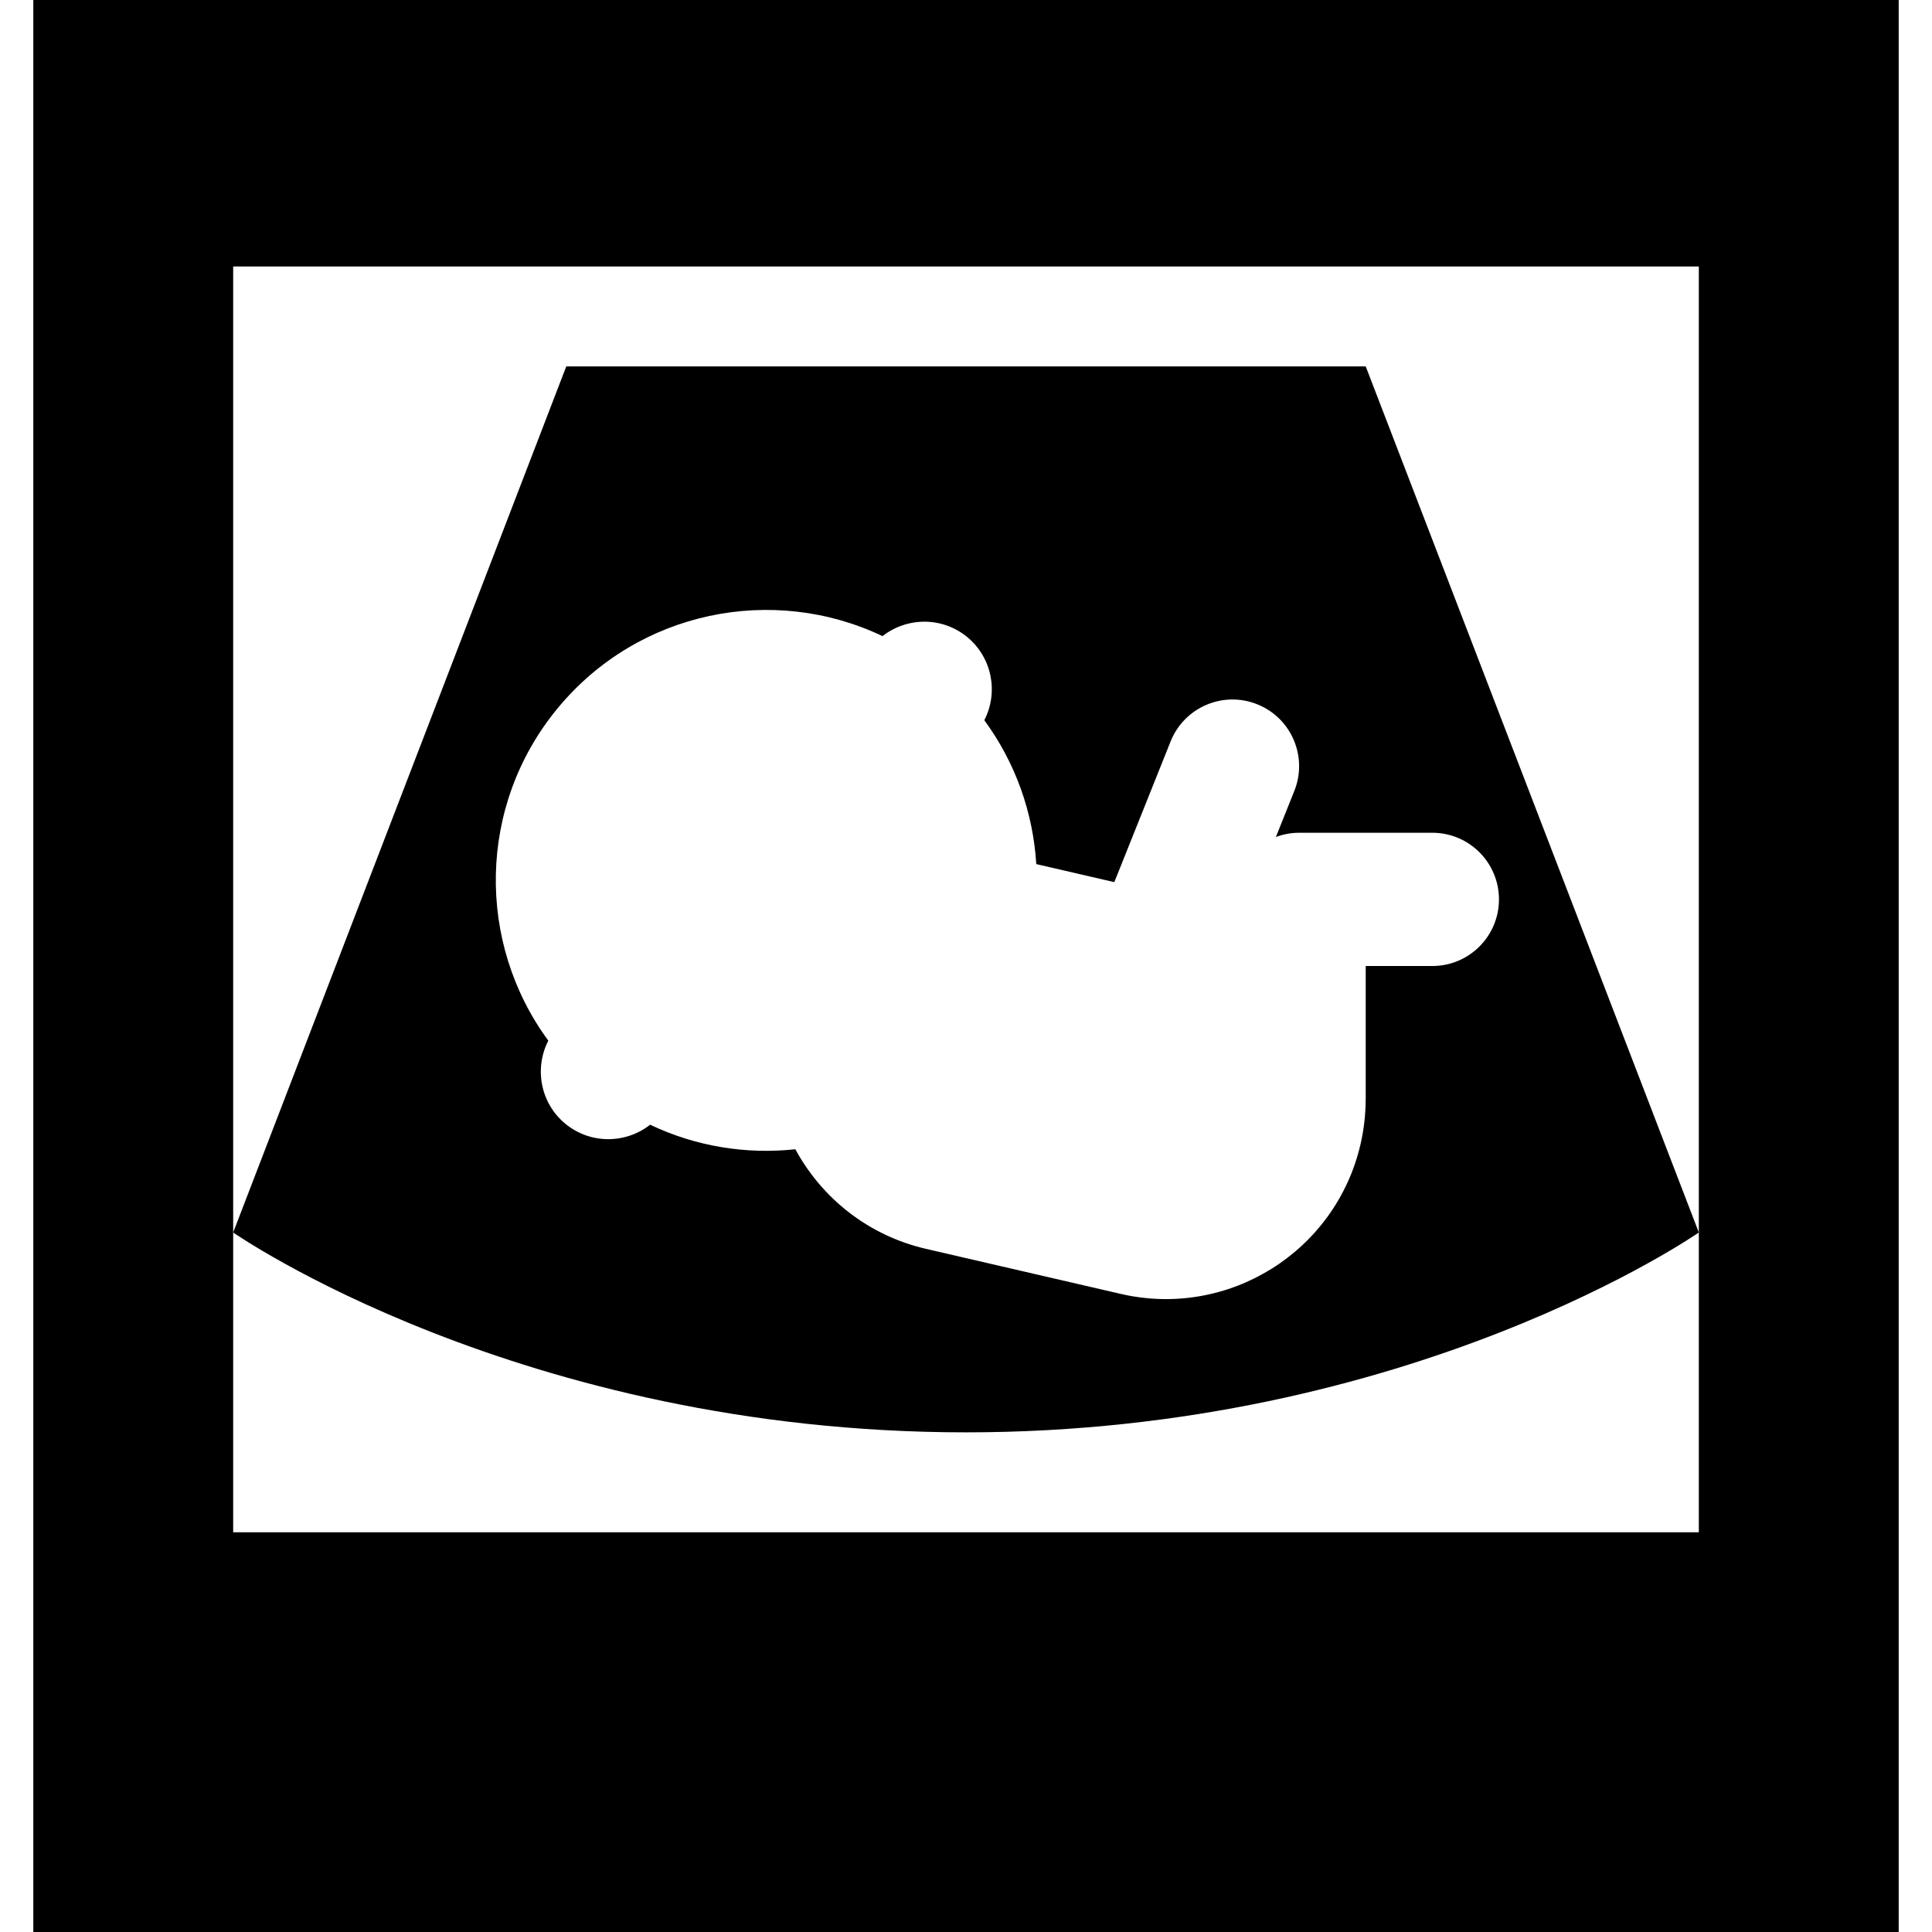 <?xml version="1.0" encoding="iso-8859-1"?>
<!-- Uploaded to: SVG Repo, www.svgrepo.com, Generator: SVG Repo Mixer Tools -->
<svg fill="#000000" height="800px" width="800px" version="1.1" id="Layer_1" xmlns="http://www.w3.org/2000/svg" xmlns:xlink="http://www.w3.org/1999/xlink" 
	 viewBox="0 0 512 512" xml:space="preserve">
<g>
	<g>
		<path d="M8.828,0v512h494.345V0H8.828z M450.207,326.621v79.448H61.793v-79.448v-256h388.414V326.621z"/>
	</g>
</g>
<g>
	<g>
		<path d="M361.931,97.103H150.069L61.793,326.621c0,0,75.919,52.966,194.207,52.966s194.207-52.966,194.207-52.966L361.931,97.103z
			 M379.586,256.002h-17.655v35.31c0,0.111-0.014,0.221-0.018,0.332c-0.028,3.826-0.459,7.705-1.358,11.587
			c-6.591,28.501-35.04,46.26-63.539,39.669l-51.604-11.937c-15.401-3.563-27.653-13.511-34.634-26.398
			c-12.977,1.4-26.324-0.708-38.488-6.504c-6.485,5.102-15.863,5.198-22.484-0.268c-6.61-5.461-8.264-14.686-4.495-22.012
			c-0.005-0.009-0.009-0.011-0.014-0.018c-19.016-25.849-18.854-62.24,2.512-88.103l0.004-0.002
			c21.37-25.861,57.074-32.888,86.048-19.089c0.004,0.004,0.009,0.007,0.016,0.011c6.487-5.085,15.853-5.199,22.466,0.261
			c6.617,5.47,8.294,14.696,4.509,22.027c8.303,11.285,12.948,24.576,13.773,38.125l20.683,4.783l14.92-37.3
			c3.623-9.055,13.902-13.455,22.95-9.836c9.054,3.623,13.457,13.896,9.836,22.95l-4.891,12.224
			c1.917-0.715,3.985-1.125,6.151-1.125h35.31c9.751,0.002,17.657,7.908,17.657,17.657S389.335,256.002,379.586,256.002z"/>
	</g>
</g>
</svg>